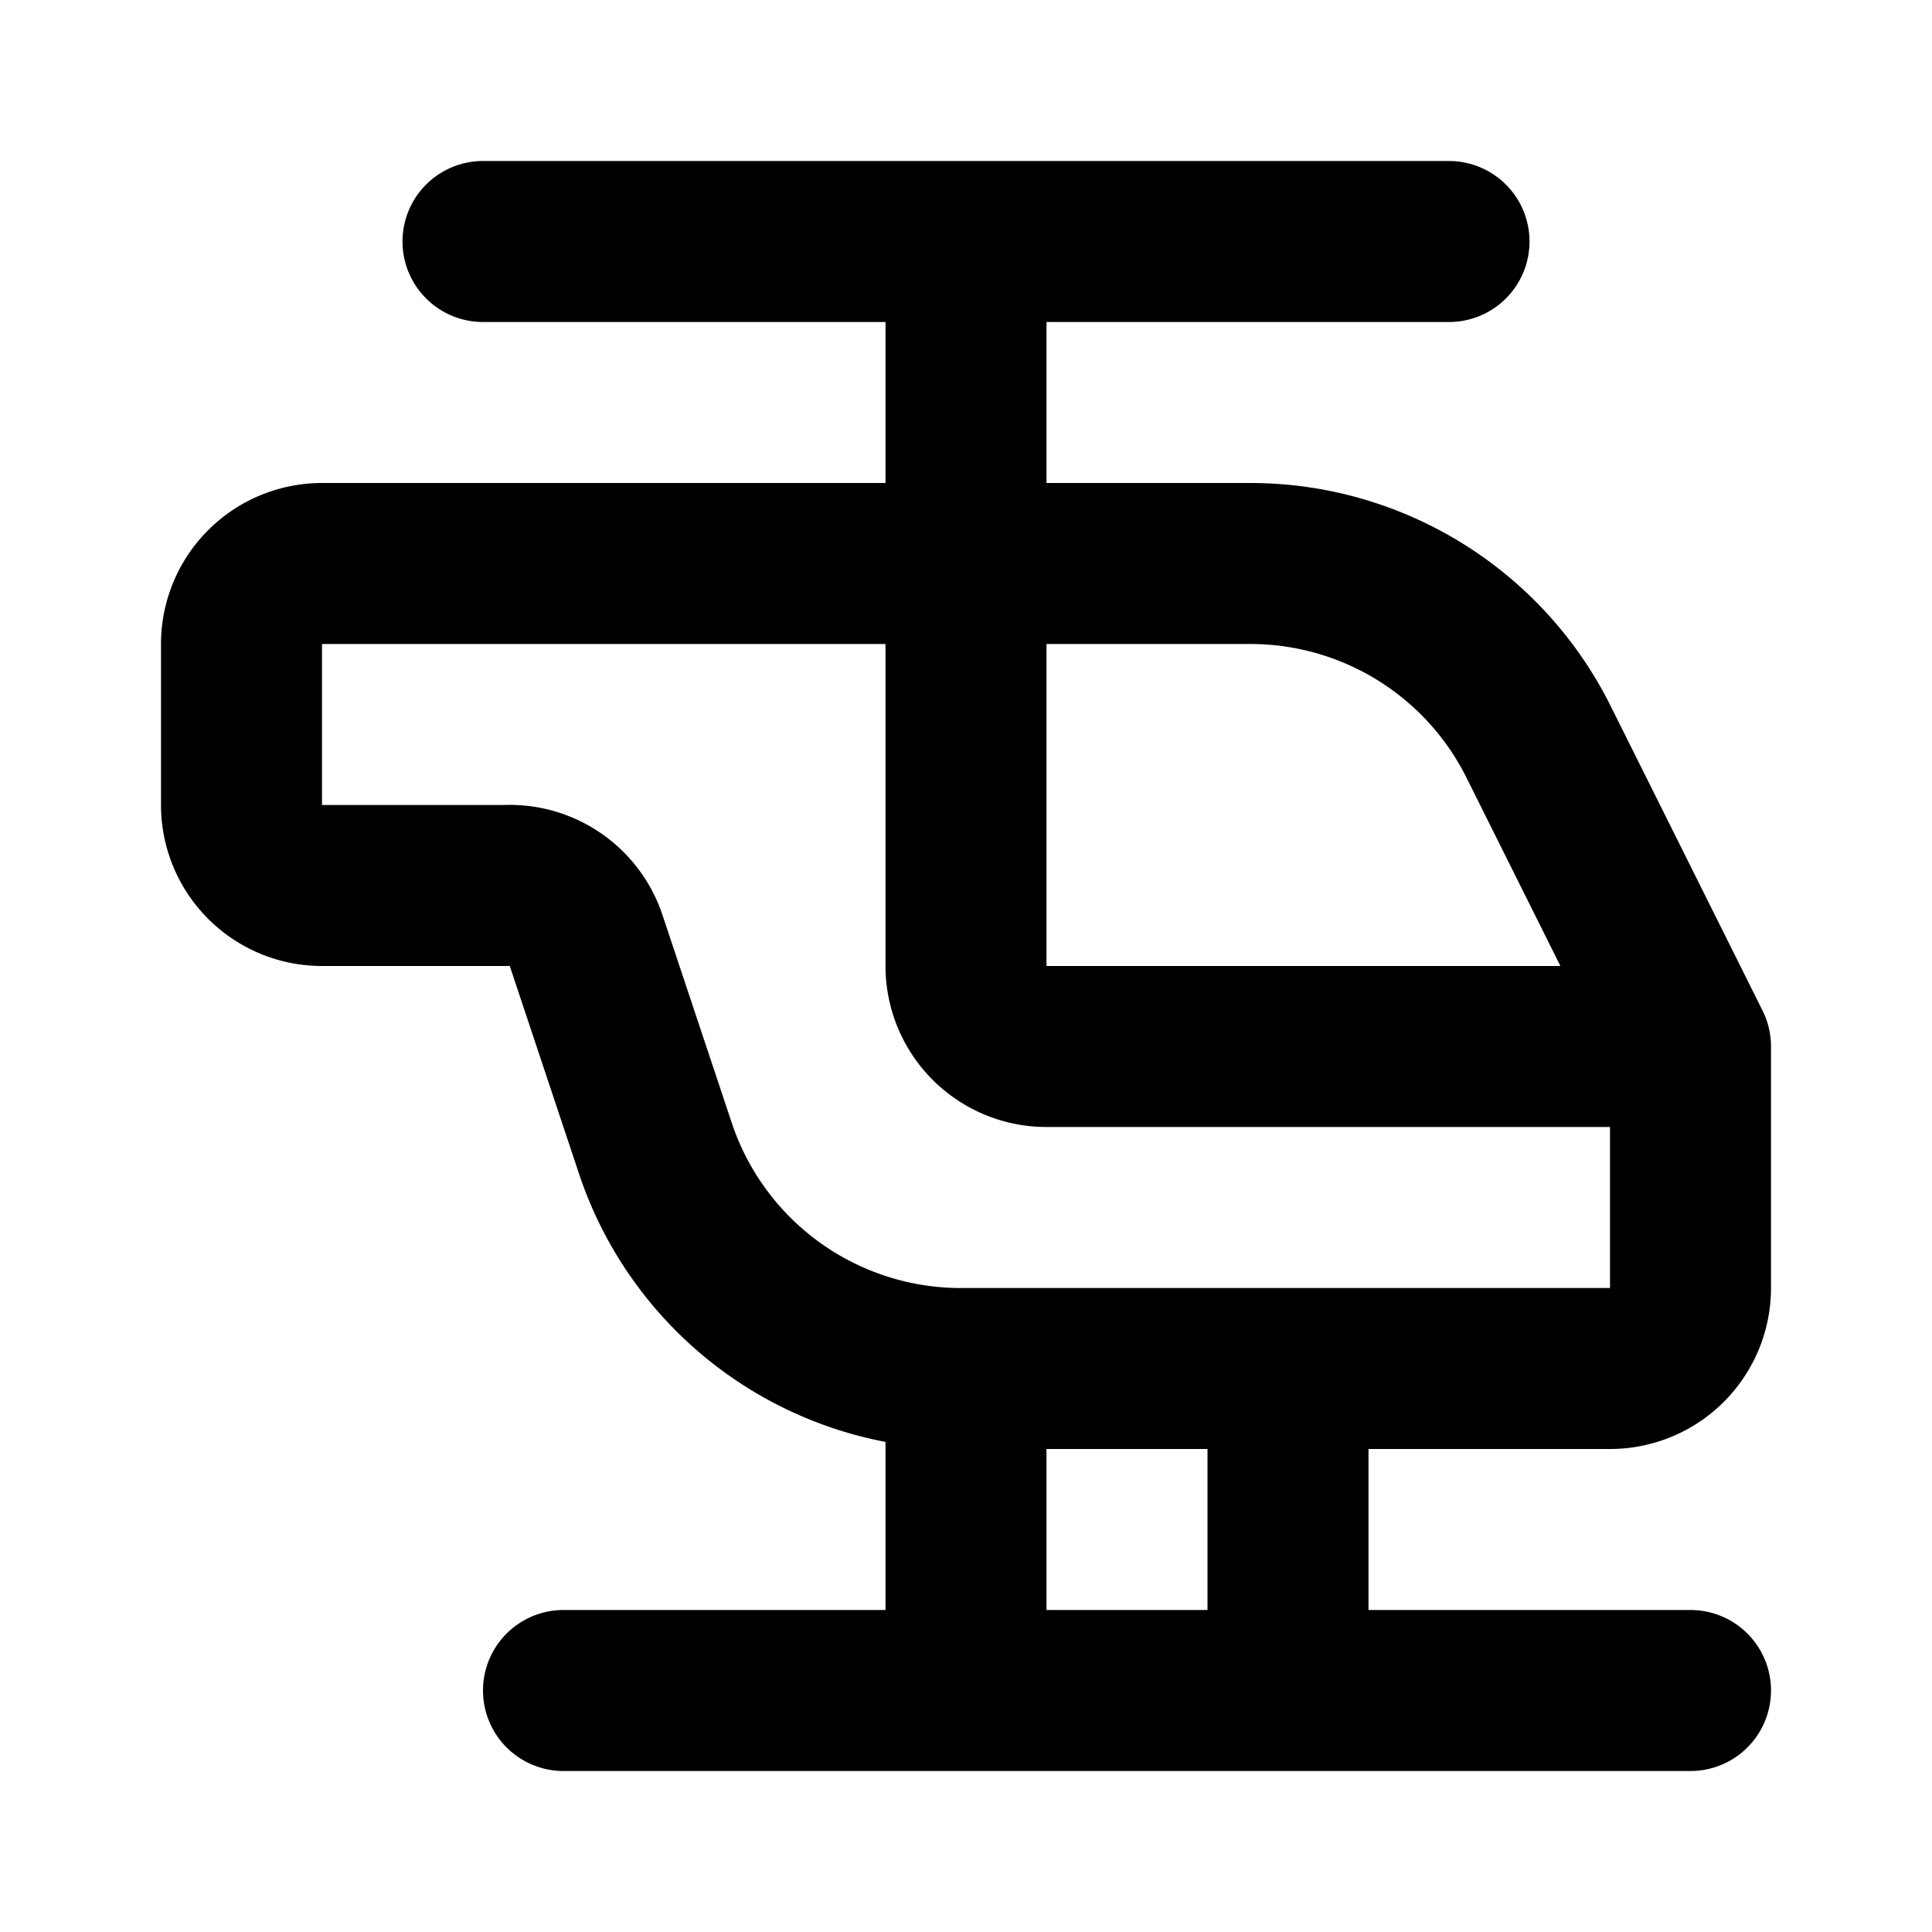 <svg xmlns="http://www.w3.org/2000/svg" width="24" height="24" fill="none"><path stroke="#000" stroke-linecap="round" stroke-linejoin="round" stroke-width="2" d="M12 7v5a1 1 0 0 0 1 1h7.93"/><path stroke="#000" stroke-linecap="round" stroke-linejoin="round" stroke-width="2" d="M6 3h12H6Zm1 18h14H7Zm5-18v4-4ZM3 8v2a1 1 0 0 0 1 1h2.28a1 1 0 0 1 1 .68l.86 2.58A4 4 0 0 0 11.88 17H20a1 1 0 0 0 1-1v-3l-1.89-3.79A4 4 0 0 0 15.53 7H4a1 1 0 0 0-1 1v0Zm13 9h-4v4h4v-4Z"/></svg>
